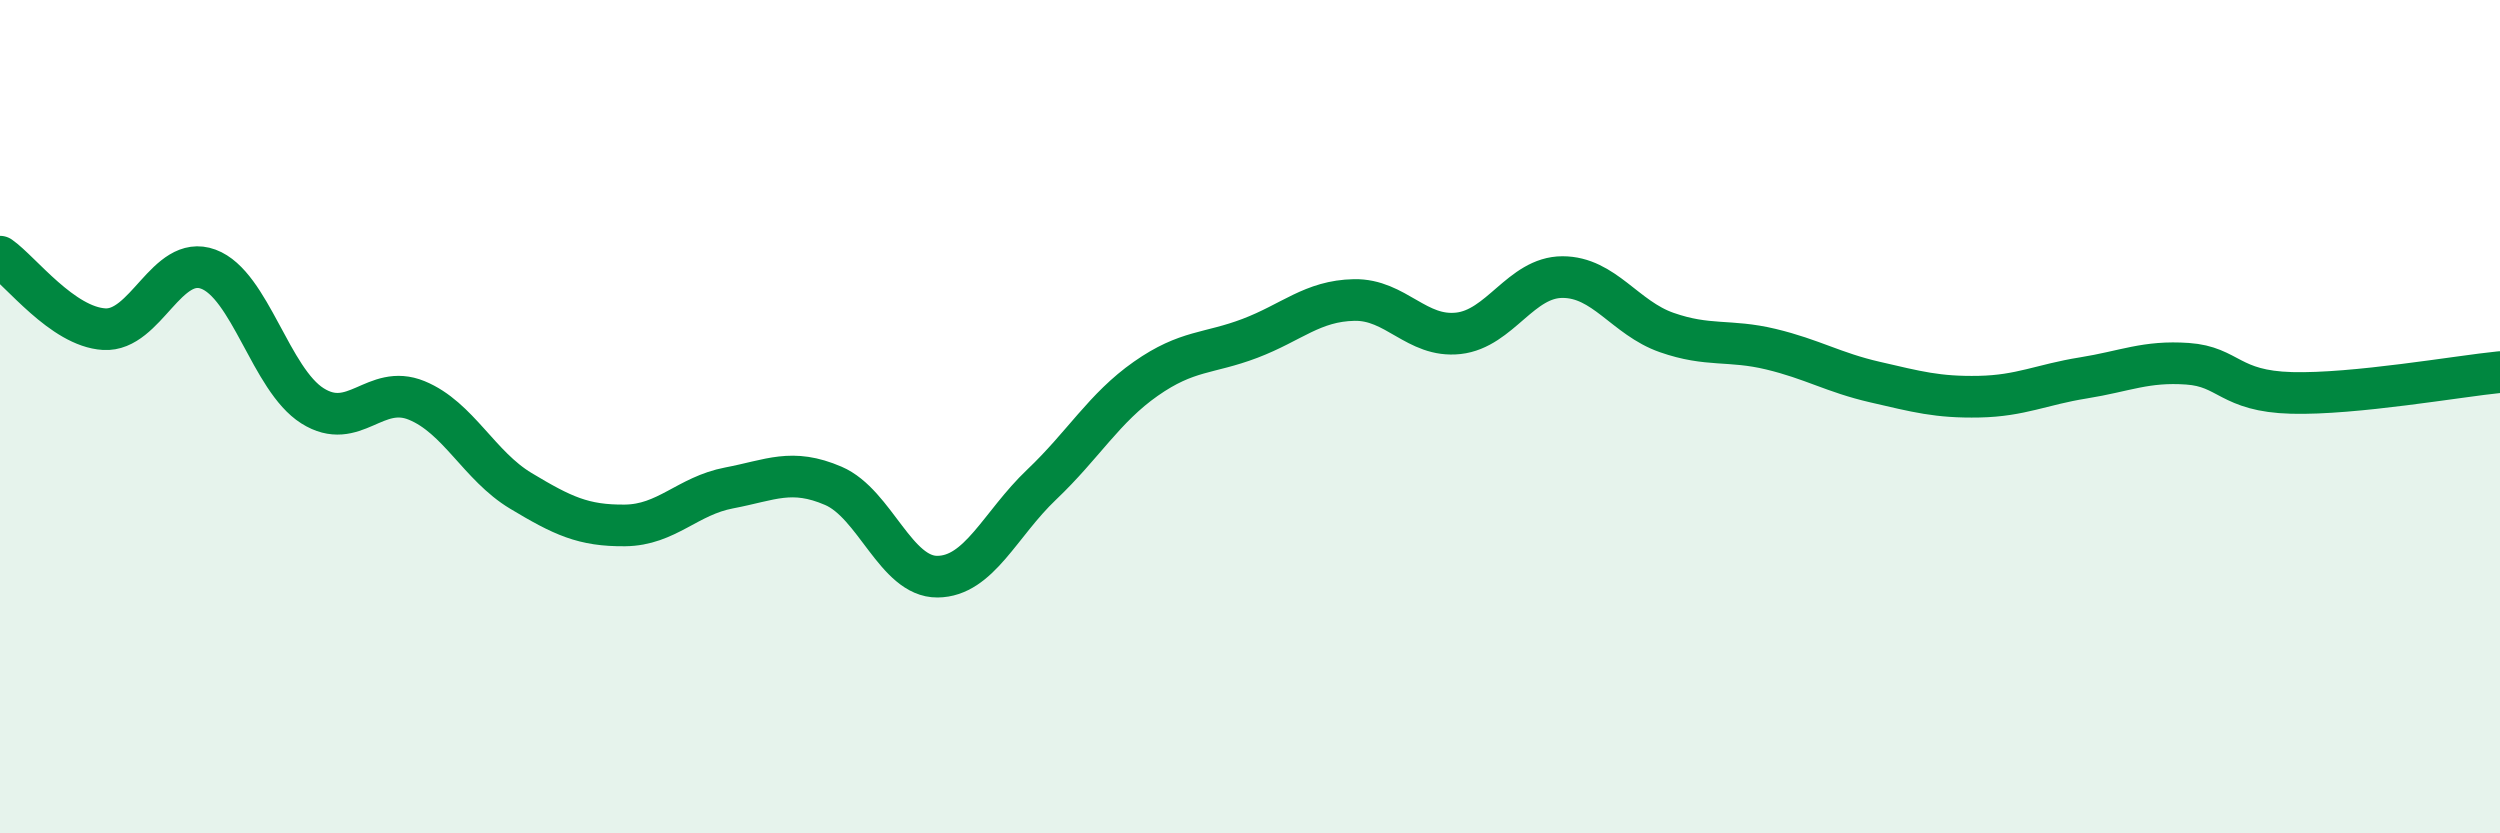 
    <svg width="60" height="20" viewBox="0 0 60 20" xmlns="http://www.w3.org/2000/svg">
      <path
        d="M 0,6.16 C 0.5,6.51 1.5,7.84 2.5,7.9 C 3.5,7.96 4,6.09 5,6.46 C 6,6.83 6.5,9.11 7.5,9.74 C 8.5,10.37 9,9.2 10,9.61 C 11,10.02 11.5,11.18 12.5,11.78 C 13.5,12.38 14,12.62 15,12.61 C 16,12.6 16.5,11.9 17.5,11.71 C 18.5,11.52 19,11.23 20,11.66 C 21,12.09 21.5,13.85 22.5,13.84 C 23.5,13.83 24,12.58 25,11.63 C 26,10.68 26.5,9.79 27.5,9.09 C 28.5,8.39 29,8.5 30,8.12 C 31,7.74 31.5,7.22 32.5,7.2 C 33.5,7.18 34,8.11 35,8 C 36,7.89 36.5,6.65 37.5,6.65 C 38.5,6.65 39,7.63 40,7.98 C 41,8.33 41.5,8.14 42.5,8.38 C 43.5,8.62 44,8.94 45,9.17 C 46,9.4 46.5,9.54 47.5,9.52 C 48.5,9.5 49,9.23 50,9.07 C 51,8.91 51.5,8.66 52.5,8.73 C 53.5,8.8 53.5,9.39 55,9.43 C 56.5,9.47 59,9.03 60,8.93L60 20L0 20Z"
        fill="#008740"
        opacity="0.1"
        stroke-linecap="round"
        stroke-linejoin="round"
      />
      <path
        d="M 0,6.16 C 0.5,6.51 1.5,7.84 2.5,7.9 C 3.5,7.96 4,6.09 5,6.46 C 6,6.83 6.5,9.11 7.5,9.74 C 8.5,10.37 9,9.2 10,9.61 C 11,10.02 11.5,11.18 12.5,11.78 C 13.5,12.38 14,12.62 15,12.61 C 16,12.6 16.5,11.9 17.5,11.71 C 18.5,11.52 19,11.23 20,11.66 C 21,12.09 21.5,13.85 22.5,13.84 C 23.5,13.83 24,12.58 25,11.63 C 26,10.68 26.5,9.79 27.5,9.09 C 28.5,8.39 29,8.5 30,8.12 C 31,7.74 31.5,7.22 32.5,7.2 C 33.5,7.18 34,8.11 35,8 C 36,7.89 36.5,6.65 37.5,6.65 C 38.5,6.65 39,7.63 40,7.98 C 41,8.33 41.5,8.14 42.5,8.38 C 43.5,8.62 44,8.94 45,9.17 C 46,9.4 46.5,9.54 47.5,9.52 C 48.5,9.5 49,9.23 50,9.07 C 51,8.91 51.5,8.66 52.5,8.73 C 53.5,8.8 53.5,9.39 55,9.43 C 56.5,9.47 59,9.03 60,8.93"
        stroke="#008740"
        stroke-width="1"
        fill="none"
        stroke-linecap="round"
        stroke-linejoin="round"
      />
    </svg>
  
